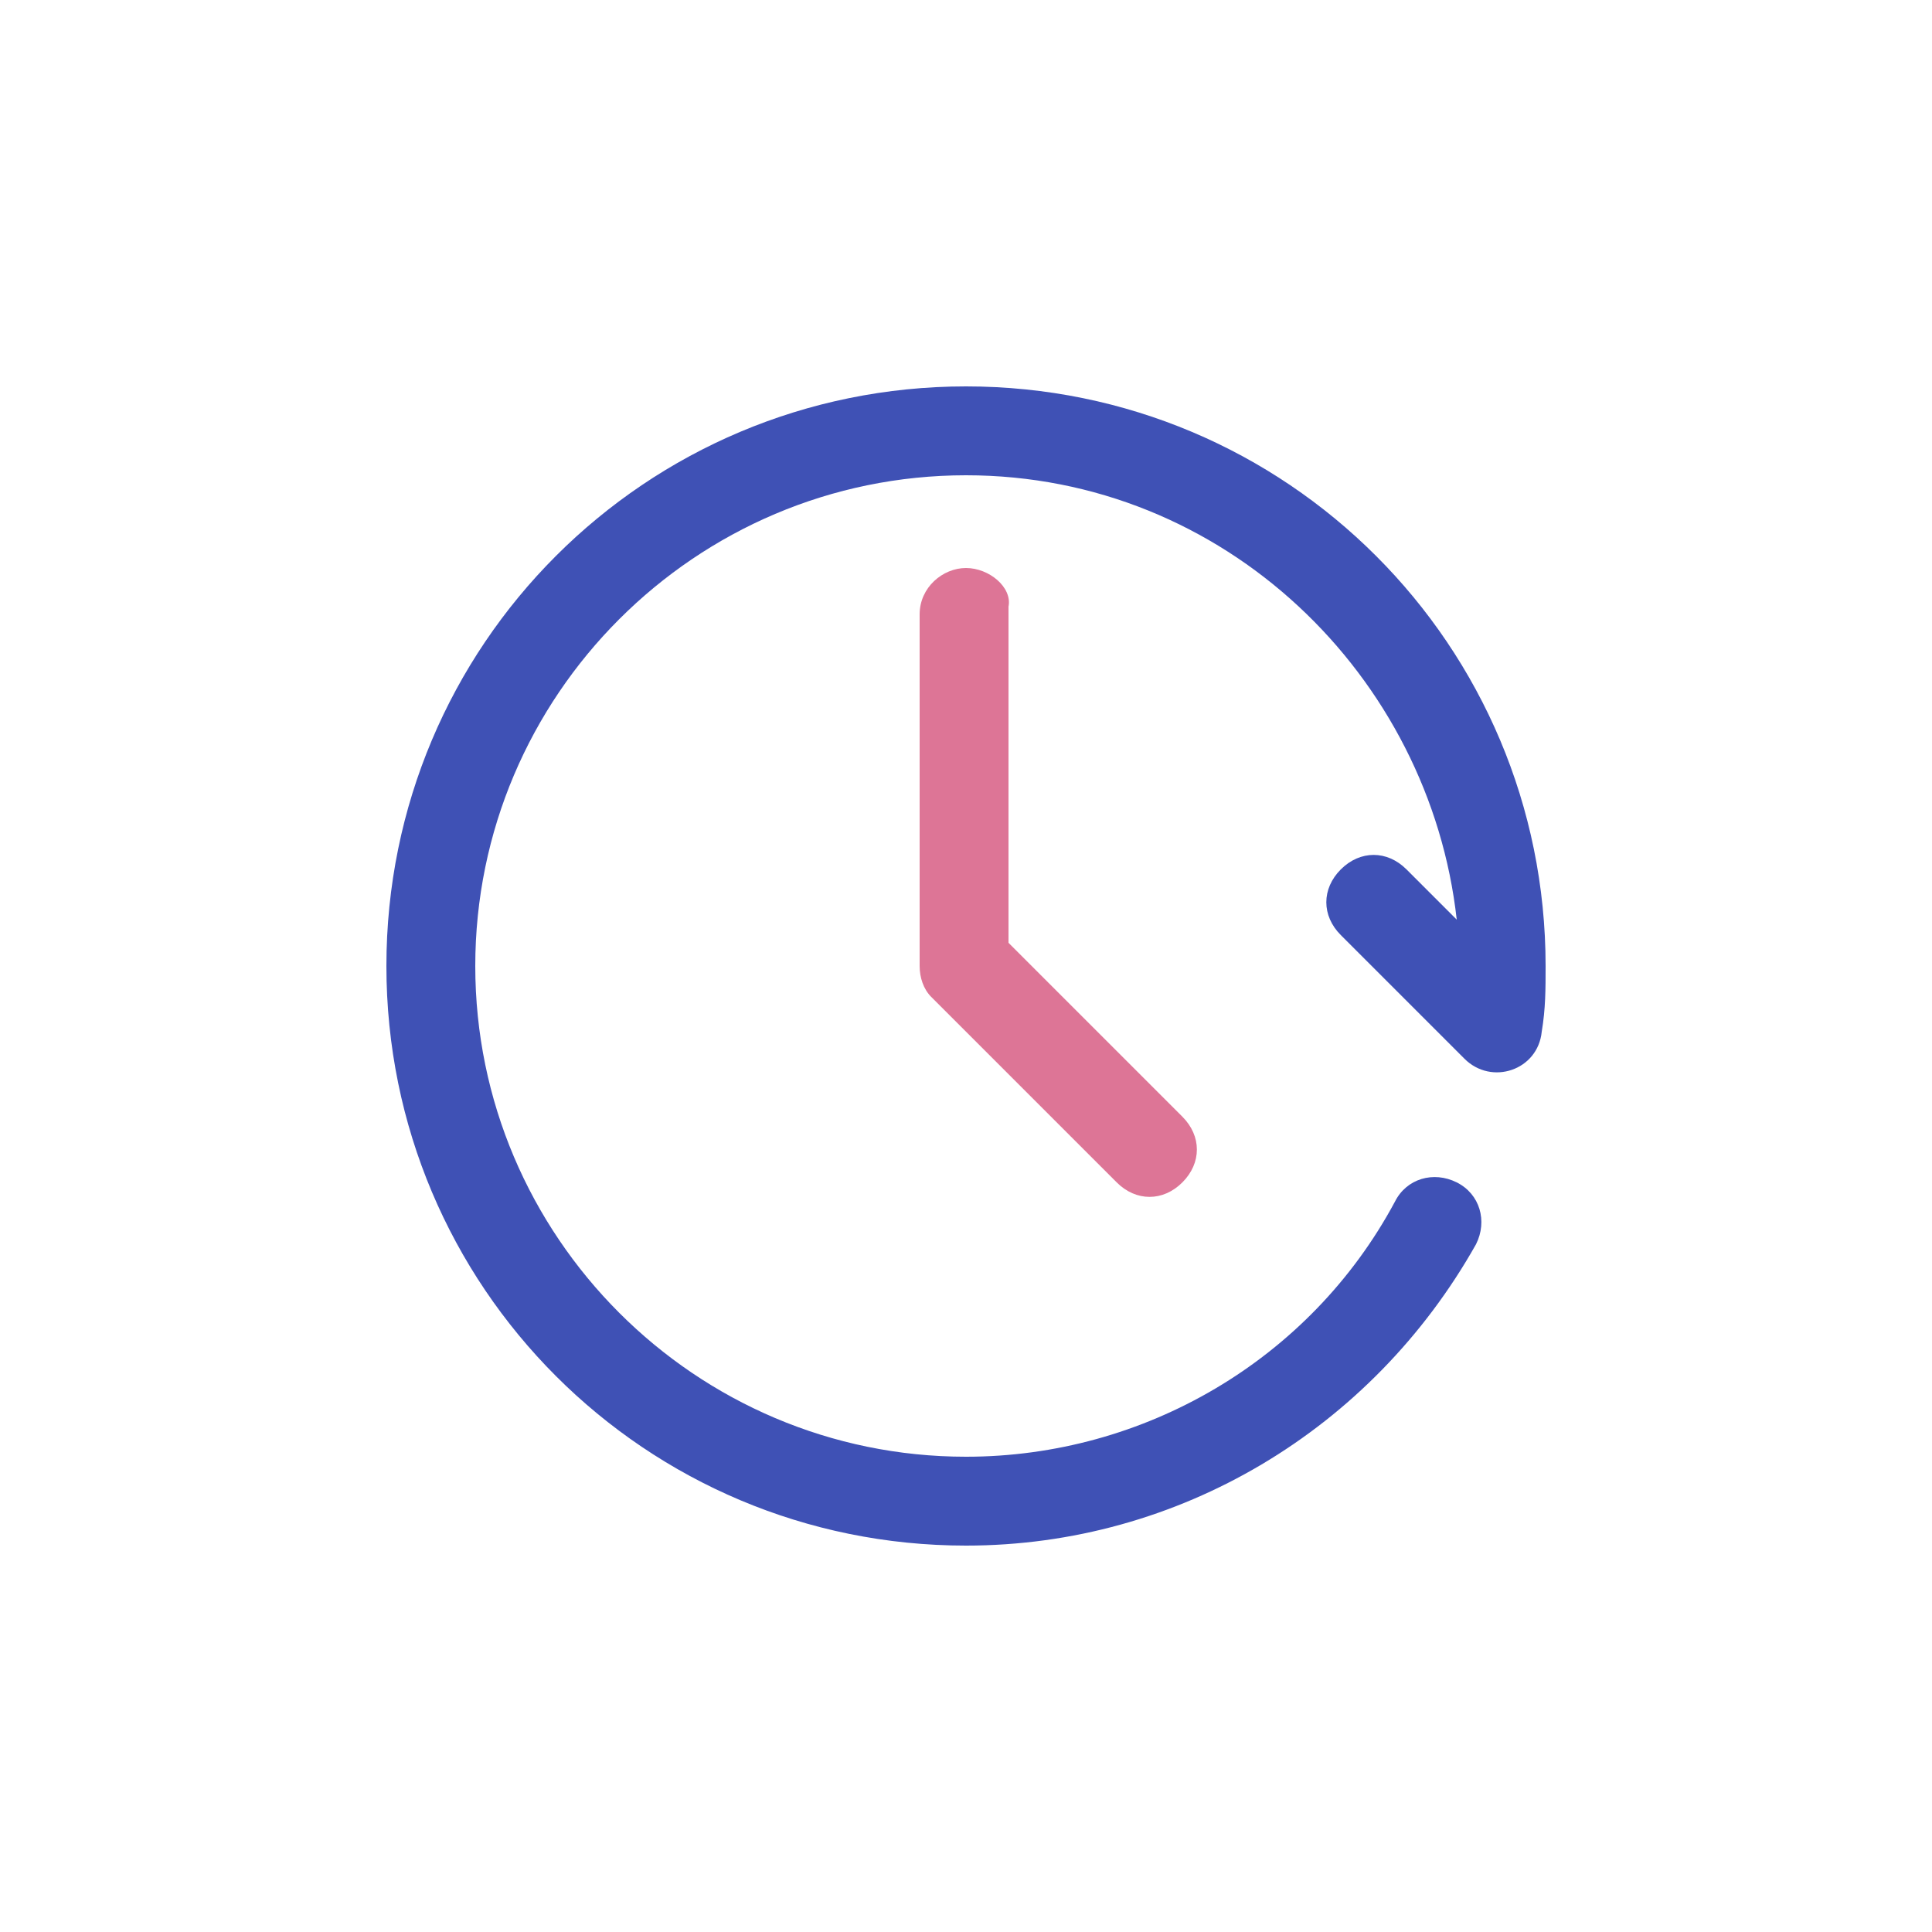 <?xml version="1.0" encoding="utf-8"?>
<!-- Generator: Adobe Illustrator 26.3.1, SVG Export Plug-In . SVG Version: 6.00 Build 0)  -->
<svg version="1.1" id="Layer_1" xmlns="http://www.w3.org/2000/svg" xmlns:xlink="http://www.w3.org/1999/xlink" x="0px" y="0px"
	 viewBox="0 0 50 50" style="enable-background:new 0 0 50 50;" xml:space="preserve">
<style type="text/css">
	.st0{fill:#3F51B5;}
	.st1{fill:#DD7596;}
</style>
<path class="st0" d="M40,25c0,0.6,0,1.1-0.1,1.7c-0.1,1-1.3,1.4-2,0.7l-3.2-3.2c-0.5-0.5-0.5-1.2,0-1.7c0.5-0.5,1.2-0.5,1.7,0
	l1.3,1.3C37,17.5,31.7,12.3,25,12.3c-7,0-12.7,5.7-12.7,12.7c0,7,5.7,12.7,12.7,12.7c4.6,0,8.9-2.5,11.1-6.6c0.3-0.6,1-0.8,1.6-0.5
	c0.6,0.3,0.8,1,0.5,1.6C35.5,37,30.5,40,25,40c-8.3,0-15-6.7-15-15c0-8.3,6.7-15,15-15C33.3,10,40,16.7,40,25z"/>
<path class="st1" d="M25,14.7c-0.6,0-1.2,0.5-1.2,1.2V25c0,0.3,0.1,0.6,0.3,0.8l4.8,4.8c0.5,0.5,1.2,0.5,1.7,0
	c0.5-0.5,0.5-1.2,0-1.7l-4.5-4.5v-8.7C26.2,15.2,25.6,14.7,25,14.7L25,14.7z"/>
</svg>
